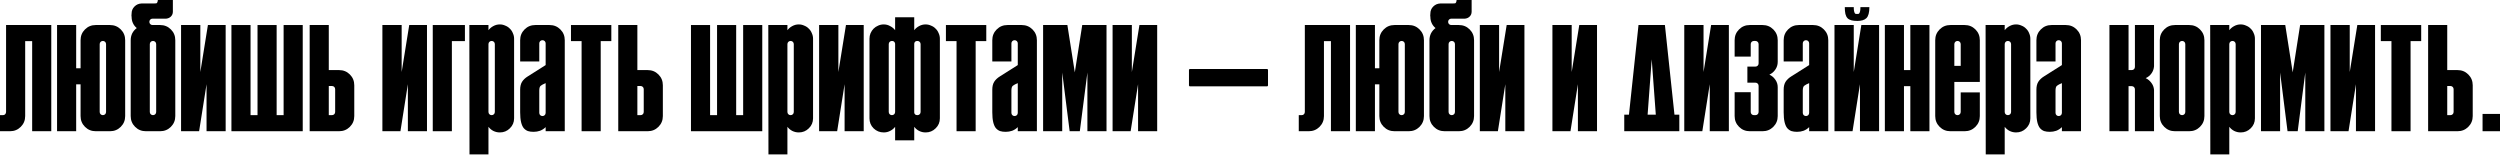 <svg width="1240" height="77" viewBox="0 0 1240 77" fill="none" xmlns="http://www.w3.org/2000/svg">
<path d="M0 57.109H1.505C1.956 57.109 2.307 56.959 2.558 56.657C2.859 56.356 3.01 55.98 3.01 55.529V12.415H25.432V65.085H15.951V20.391H12.49V57.56C12.49 59.667 11.763 61.448 10.308 62.903C8.854 64.357 7.073 65.085 4.966 65.085H0V57.109Z" fill="black"/>
<path d="M37.782 12.415V33.859H39.964V19.939C39.964 17.832 40.692 16.052 42.146 14.597C43.601 13.142 45.382 12.415 47.489 12.415H54.561C56.668 12.415 58.449 13.142 59.904 14.597C61.358 16.052 62.086 17.832 62.086 19.939V57.56C62.086 59.667 61.358 61.448 59.904 62.903C58.449 64.357 56.668 65.085 54.561 65.085H47.489C45.382 65.085 43.601 64.357 42.146 62.903C40.692 61.448 39.964 59.667 39.964 57.56V41.835H37.782V65.085H28.302V12.415H37.782ZM49.445 55.529C49.445 55.98 49.595 56.356 49.896 56.657C50.197 56.959 50.574 57.109 51.025 57.109C51.476 57.109 51.853 56.959 52.154 56.657C52.455 56.356 52.605 55.98 52.605 55.529V21.895C52.605 21.444 52.455 21.068 52.154 20.767C51.853 20.466 51.476 20.315 51.025 20.315C50.574 20.315 50.197 20.466 49.896 20.767C49.595 21.068 49.445 21.444 49.445 21.895V55.529Z" fill="black"/>
<path d="M65.276 6.697C65.276 5.342 65.752 4.188 66.705 3.235C67.658 2.282 68.812 1.781 70.166 1.731H76.261C76.713 1.731 77.139 1.705 77.54 1.655C77.942 1.555 78.192 1.003 78.293 0H85.742V5.794C85.742 6.747 85.416 7.549 84.763 8.201C84.162 8.803 83.384 9.154 82.431 9.255H75.659C75.208 9.255 74.832 9.405 74.531 9.706C74.23 10.007 74.079 10.383 74.079 10.835C74.079 11.286 74.23 11.663 74.531 11.963C74.832 12.264 75.208 12.415 75.659 12.415H79.421C81.528 12.415 83.309 13.142 84.763 14.597C86.218 16.052 86.945 17.832 86.945 19.939V57.56C86.945 59.667 86.218 61.448 84.763 62.903C83.309 64.357 81.528 65.085 79.421 65.085H72.349C70.242 65.085 68.461 64.357 67.006 62.903C65.552 61.448 64.824 59.667 64.824 57.56V19.939C64.824 18.735 65.075 17.607 65.577 16.553C66.128 15.5 66.881 14.622 67.834 13.92C67.031 13.268 66.404 12.465 65.953 11.512C65.501 10.559 65.276 9.506 65.276 8.352C65.276 8.151 65.251 7.951 65.201 7.75C65.201 7.499 65.225 7.148 65.276 6.697ZM74.305 55.529C74.305 55.98 74.455 56.356 74.756 56.657C75.057 56.959 75.433 57.109 75.885 57.109C76.336 57.109 76.713 56.959 77.013 56.657C77.314 56.356 77.465 55.98 77.465 55.529V21.895C77.465 21.444 77.314 21.068 77.013 20.767C76.713 20.466 76.336 20.315 75.885 20.315C75.433 20.315 75.057 20.466 74.756 20.767C74.455 21.068 74.305 21.444 74.305 21.895V55.529Z" fill="black"/>
<path d="M111.928 12.415V65.085H102.448V41.76L98.761 65.085H89.807V12.415H99.363V35.74L103.125 12.415H111.928Z" fill="black"/>
<path d="M114.79 65.085V12.415H124.27V57.109H127.732V12.415H137.212V57.109H140.673V12.415H150.154V65.085H114.79Z" fill="black"/>
<path d="M163.078 12.415V34.762H168.194C170.301 34.762 172.082 35.489 173.537 36.944C174.991 38.399 175.719 40.179 175.719 42.286V57.56C175.719 59.667 174.991 61.448 173.537 62.903C172.082 64.357 170.301 65.085 168.194 65.085H153.597V12.415H163.078ZM163.078 57.109H164.658C165.109 57.109 165.486 56.959 165.787 56.657C166.088 56.356 166.238 55.98 166.238 55.529V44.242C166.238 43.791 166.088 43.415 165.787 43.114C165.486 42.813 165.109 42.662 164.658 42.662H163.078V57.109Z" fill="black"/>
<path d="M211.786 12.415V65.085H202.306V41.76L198.619 65.085H189.665V12.415H199.221V35.74L202.983 12.415H211.786Z" fill="black"/>
<path d="M214.648 12.415H230.599V20.391H224.128V65.085H214.648V12.415Z" fill="black"/>
<path d="M242.277 12.415V14.973C242.93 14.12 243.732 13.443 244.685 12.942C245.688 12.39 246.767 12.114 247.921 12.114C248.874 12.114 249.777 12.315 250.629 12.716C251.532 13.067 252.285 13.569 252.887 14.221C253.539 14.823 254.04 15.575 254.391 16.478C254.793 17.331 254.993 18.234 254.993 19.187V58.689C254.993 60.645 254.291 62.301 252.887 63.655C251.532 65.009 249.877 65.687 247.921 65.687C246.767 65.687 245.688 65.436 244.685 64.934C243.732 64.433 242.93 63.755 242.277 62.903V76.597H232.872L232.797 12.415H242.277ZM242.277 55.529C242.277 55.98 242.428 56.356 242.729 56.657C243.03 56.959 243.406 57.109 243.858 57.109C244.309 57.109 244.685 56.959 244.986 56.657C245.287 56.356 245.438 55.98 245.438 55.529V21.895C245.438 21.444 245.287 21.068 244.986 20.767C244.685 20.466 244.309 20.315 243.858 20.315C243.406 20.315 243.03 20.466 242.729 20.767C242.428 21.068 242.277 21.444 242.277 21.895V55.529Z" fill="black"/>
<path d="M270.641 65.085V63.053C269.838 63.856 268.91 64.458 267.857 64.859C266.854 65.21 265.775 65.386 264.622 65.386C263.568 65.386 262.64 65.26 261.838 65.009C261.035 64.708 260.333 64.207 259.731 63.505C259.179 62.802 258.753 61.824 258.452 60.57C258.151 59.266 258 57.636 258 55.679V44.468C258 42.913 258.301 41.634 258.903 40.631C259.555 39.578 260.533 38.65 261.838 37.847L270.641 32.279V21.519C270.641 21.068 270.49 20.692 270.189 20.391C269.888 20.09 269.512 19.939 269.061 19.939C268.609 19.939 268.233 20.09 267.932 20.391C267.631 20.692 267.481 21.068 267.481 21.519V30.473H258V19.939C258 17.832 258.728 16.052 260.182 14.597C261.637 13.142 263.418 12.415 265.524 12.415H272.597C274.704 12.415 276.485 13.142 277.939 14.597C279.394 16.052 280.121 17.832 280.121 19.939V65.085H270.641ZM270.641 41.233C269.537 41.684 268.735 42.111 268.233 42.512C267.732 42.863 267.481 43.666 267.481 44.92V55.98C267.481 56.432 267.631 56.808 267.932 57.109C268.233 57.41 268.609 57.56 269.061 57.56C269.512 57.56 269.888 57.41 270.189 57.109C270.49 56.808 270.641 56.432 270.641 55.98V41.233Z" fill="black"/>
<path d="M283.203 12.415H303.218V20.391H297.951V65.085H288.47V20.391H283.203V12.415Z" fill="black"/>
<path d="M316.134 12.415V34.762H321.251C323.358 34.762 325.138 35.489 326.593 36.944C328.048 38.399 328.775 40.179 328.775 42.286V57.56C328.775 59.667 328.048 61.448 326.593 62.903C325.138 64.357 323.358 65.085 321.251 65.085H306.654V12.415H316.134ZM316.134 57.109H317.714C318.166 57.109 318.542 56.959 318.843 56.657C319.144 56.356 319.294 55.98 319.294 55.529V44.242C319.294 43.791 319.144 43.415 318.843 43.114C318.542 42.813 318.166 42.662 317.714 42.662H316.134V57.109Z" fill="black"/>
<path d="M342.721 65.085V12.415H352.202V57.109H355.663V12.415H365.144V57.109H368.605V12.415H378.085V65.085H342.721Z" fill="black"/>
<path d="M390.558 12.415V14.973C391.21 14.12 392.013 13.443 392.966 12.942C393.969 12.39 395.047 12.114 396.201 12.114C397.154 12.114 398.057 12.315 398.91 12.716C399.813 13.067 400.565 13.569 401.167 14.221C401.819 14.823 402.321 15.575 402.672 16.478C403.073 17.331 403.274 18.234 403.274 19.187V58.689C403.274 60.645 402.572 62.301 401.167 63.655C399.813 65.009 398.157 65.687 396.201 65.687C395.047 65.687 393.969 65.436 392.966 64.934C392.013 64.433 391.21 63.755 390.558 62.903V76.597H381.153L381.077 12.415H390.558ZM390.558 55.529C390.558 55.98 390.708 56.356 391.009 56.657C391.31 56.959 391.686 57.109 392.138 57.109C392.589 57.109 392.966 56.959 393.267 56.657C393.568 56.356 393.718 55.98 393.718 55.529V21.895C393.718 21.444 393.568 21.068 393.267 20.767C392.966 20.466 392.589 20.315 392.138 20.315C391.686 20.315 391.31 20.466 391.009 20.767C390.708 21.068 390.558 21.444 390.558 21.895V55.529Z" fill="black"/>
<path d="M428.402 12.415V65.085H418.921V41.76L415.234 65.085H406.281V12.415H415.836V35.74L419.598 12.415H428.402Z" fill="black"/>
<path d="M453.46 8.578V14.973C454.112 14.12 454.915 13.443 455.868 12.942C456.871 12.39 457.949 12.114 459.103 12.114C460.056 12.114 460.959 12.315 461.812 12.716C462.715 13.067 463.467 13.569 464.069 14.221C464.721 14.823 465.223 15.575 465.574 16.478C465.975 17.331 466.176 18.234 466.176 19.187V58.689C466.176 60.645 465.474 62.301 464.069 63.655C462.715 65.009 461.059 65.687 459.103 65.687C457.949 65.687 456.871 65.436 455.868 64.934C454.915 64.433 454.112 63.755 453.46 62.903V69.599H443.979V62.903C443.327 63.755 442.5 64.433 441.496 64.934C440.543 65.436 439.49 65.687 438.336 65.687C436.38 65.687 434.699 65.009 433.295 63.655C431.941 62.301 431.263 60.645 431.263 58.689V19.187C431.263 18.234 431.439 17.331 431.79 16.478C432.191 15.575 432.693 14.823 433.295 14.221C433.947 13.569 434.699 13.067 435.552 12.716C436.405 12.315 437.333 12.114 438.336 12.114C439.49 12.114 440.543 12.39 441.496 12.942C442.5 13.443 443.327 14.12 443.979 14.973V8.578H453.46ZM443.979 21.67C443.829 20.767 443.302 20.315 442.399 20.315C441.948 20.315 441.572 20.466 441.271 20.767C440.97 21.068 440.819 21.444 440.819 21.895V55.529C440.819 55.98 440.97 56.356 441.271 56.657C441.572 56.959 441.948 57.109 442.399 57.109C442.851 57.109 443.227 56.959 443.528 56.657C443.829 56.356 443.979 55.98 443.979 55.529V21.67ZM455.04 20.315C454.087 20.315 453.56 20.767 453.46 21.67V55.83C453.56 56.683 454.087 57.109 455.04 57.109C455.491 57.109 455.868 56.959 456.169 56.657C456.47 56.356 456.62 55.98 456.62 55.529V21.895C456.62 21.444 456.47 21.068 456.169 20.767C455.868 20.466 455.491 20.315 455.04 20.315Z" fill="black"/>
<path d="M469.178 12.415H489.193V20.391H483.926V65.085H474.445V20.391H469.178V12.415Z" fill="black"/>
<path d="M504.818 65.085V63.053C504.015 63.856 503.087 64.458 502.034 64.859C501.031 65.21 499.952 65.386 498.799 65.386C497.745 65.386 496.817 65.26 496.015 65.009C495.212 64.708 494.51 64.207 493.908 63.505C493.356 62.802 492.93 61.824 492.629 60.57C492.328 59.266 492.177 57.636 492.177 55.679V44.468C492.177 42.913 492.478 41.634 493.08 40.631C493.732 39.578 494.71 38.65 496.015 37.847L504.818 32.279V21.519C504.818 21.068 504.668 20.692 504.367 20.391C504.066 20.09 503.689 19.939 503.238 19.939C502.786 19.939 502.41 20.09 502.109 20.391C501.808 20.692 501.658 21.068 501.658 21.519V30.473H492.177V19.939C492.177 17.832 492.905 16.052 494.359 14.597C495.814 13.142 497.595 12.415 499.702 12.415H506.774C508.881 12.415 510.662 13.142 512.117 14.597C513.571 16.052 514.299 17.832 514.299 19.939V65.085H504.818ZM504.818 41.233C503.714 41.684 502.912 42.111 502.41 42.512C501.909 42.863 501.658 43.666 501.658 44.92V55.98C501.658 56.432 501.808 56.808 502.109 57.109C502.41 57.41 502.786 57.56 503.238 57.56C503.689 57.56 504.066 57.41 504.367 57.109C504.668 56.808 504.818 56.432 504.818 55.98V41.233Z" fill="black"/>
<path d="M529.419 12.415L533.106 35.891L536.793 12.415H548.832V65.085H539.351V35.966L535.589 65.085H530.548L526.861 35.966V65.085H517.381V12.415H529.419Z" fill="black"/>
<path d="M573.963 12.415V65.085H564.483V41.76L560.796 65.085H551.842V12.415H561.398V35.74L565.16 12.415H573.963Z" fill="black"/>
<path d="M590.029 42.813L589.728 42.437V34.611L590.029 34.235H628.628L628.929 34.611V42.437L628.628 42.813H590.029Z" fill="black"/>
<path d="M644.189 57.109H645.694C646.146 57.109 646.497 56.959 646.748 56.657C647.048 56.356 647.199 55.98 647.199 55.529V12.415H669.621V65.085H660.141V20.391H656.679V57.56C656.679 59.667 655.952 61.448 654.497 62.903C653.043 64.357 651.262 65.085 649.155 65.085H644.189V57.109Z" fill="black"/>
<path d="M681.972 12.415V33.859H684.154V19.939C684.154 17.832 684.881 16.052 686.336 14.597C687.79 13.142 689.571 12.415 691.678 12.415H698.751C700.857 12.415 702.638 13.142 704.093 14.597C705.547 16.052 706.275 17.832 706.275 19.939V57.56C706.275 59.667 705.547 61.448 704.093 62.903C702.638 64.357 700.857 65.085 698.751 65.085H691.678C689.571 65.085 687.79 64.357 686.336 62.903C684.881 61.448 684.154 59.667 684.154 57.56V41.835H681.972V65.085H672.491V12.415H681.972ZM693.634 55.529C693.634 55.98 693.785 56.356 694.086 56.657C694.387 56.959 694.763 57.109 695.214 57.109C695.666 57.109 696.042 56.959 696.343 56.657C696.644 56.356 696.794 55.98 696.794 55.529V21.895C696.794 21.444 696.644 21.068 696.343 20.767C696.042 20.466 695.666 20.315 695.214 20.315C694.763 20.315 694.387 20.466 694.086 20.767C693.785 21.068 693.634 21.444 693.634 21.895V55.529Z" fill="black"/>
<path d="M709.465 6.697C709.465 5.342 709.941 4.188 710.895 3.235C711.848 2.282 713.001 1.781 714.356 1.731H720.45C720.902 1.731 721.328 1.705 721.729 1.655C722.131 1.555 722.382 1.003 722.482 0H729.931V5.794C729.931 6.747 729.605 7.549 728.953 8.201C728.351 8.803 727.573 9.154 726.62 9.255H719.848C719.397 9.255 719.021 9.405 718.72 9.706C718.419 10.007 718.268 10.383 718.268 10.835C718.268 11.286 718.419 11.663 718.72 11.963C719.021 12.264 719.397 12.415 719.848 12.415H723.611C725.717 12.415 727.498 13.142 728.953 14.597C730.407 16.052 731.135 17.832 731.135 19.939V57.56C731.135 59.667 730.407 61.448 728.953 62.903C727.498 64.357 725.717 65.085 723.611 65.085H716.538C714.431 65.085 712.65 64.357 711.196 62.903C709.741 61.448 709.013 59.667 709.013 57.56V19.939C709.013 18.735 709.264 17.607 709.766 16.553C710.318 15.5 711.07 14.622 712.023 13.92C711.221 13.268 710.594 12.465 710.142 11.512C709.691 10.559 709.465 9.506 709.465 8.352C709.465 8.151 709.44 7.951 709.39 7.75C709.39 7.499 709.415 7.148 709.465 6.697ZM718.494 55.529C718.494 55.98 718.645 56.356 718.945 56.657C719.246 56.959 719.623 57.109 720.074 57.109C720.526 57.109 720.902 56.959 721.203 56.657C721.504 56.356 721.654 55.98 721.654 55.529V21.895C721.654 21.444 721.504 21.068 721.203 20.767C720.902 20.466 720.526 20.315 720.074 20.315C719.623 20.315 719.246 20.466 718.945 20.767C718.645 21.068 718.494 21.444 718.494 21.895V55.529Z" fill="black"/>
<path d="M756.118 12.415V65.085H746.637V41.76L742.95 65.085H733.996V12.415H743.552V35.74L747.314 12.415H756.118Z" fill="black"/>
<path d="M792.122 12.415V65.085H782.642V41.76L778.955 65.085H770.001V12.415H779.557V35.74L783.319 12.415H792.122Z" fill="black"/>
<path d="M805.629 56.883H807.962L812.702 12.415H825.794L830.535 56.883H832.942V65.085H805.629V56.883ZM817.217 56.883H821.28L819.248 29.42L817.217 56.883Z" fill="black"/>
<path d="M857.518 12.415V65.085H848.038V41.76L844.351 65.085H835.397V12.415H844.953V35.74L848.715 12.415H857.518Z" fill="black"/>
<path d="M860.38 28.065V19.939C860.38 17.832 861.107 16.052 862.562 14.597C864.017 13.142 865.797 12.415 867.904 12.415H874.225C876.331 12.415 878.112 13.142 879.567 14.597C881.022 16.052 881.749 17.832 881.749 19.939V30.699C881.749 32.103 881.348 33.383 880.545 34.536C879.793 35.64 878.814 36.468 877.611 37.019C878.814 37.571 879.793 38.399 880.545 39.502C881.348 40.606 881.749 41.86 881.749 43.264V57.56C881.749 59.667 881.022 61.448 879.567 62.903C878.112 64.357 876.331 65.085 874.225 65.085H867.904C865.797 65.085 864.017 64.357 862.562 62.903C861.107 61.448 860.38 59.667 860.38 57.56V45.747H868.356V55.529C868.356 55.98 868.506 56.356 868.807 56.657C869.108 56.959 869.484 57.109 869.936 57.109H870.688C871.14 57.109 871.516 56.959 871.817 56.657C872.118 56.356 872.268 55.98 872.268 55.529V42.587C872.268 42.136 872.118 41.76 871.817 41.459C871.516 41.158 871.14 41.007 870.688 41.007H866.7V33.031H870.688C871.14 33.031 871.516 32.881 871.817 32.58C872.118 32.279 872.268 31.903 872.268 31.451V21.895C872.268 21.444 872.118 21.068 871.817 20.767C871.516 20.466 871.14 20.315 870.688 20.315H869.936C869.484 20.315 869.108 20.466 868.807 20.767C868.506 21.068 868.356 21.444 868.356 21.895V28.065H860.38Z" fill="black"/>
<path d="M897.342 65.085V63.053C896.54 63.856 895.612 64.458 894.558 64.859C893.555 65.21 892.477 65.386 891.323 65.386C890.269 65.386 889.341 65.26 888.539 65.009C887.736 64.708 887.034 64.207 886.432 63.505C885.88 62.802 885.454 61.824 885.153 60.57C884.852 59.266 884.702 57.636 884.702 55.679V44.468C884.702 42.913 885.003 41.634 885.604 40.631C886.257 39.578 887.235 38.65 888.539 37.847L897.342 32.279V21.519C897.342 21.068 897.192 20.692 896.891 20.391C896.59 20.09 896.214 19.939 895.762 19.939C895.311 19.939 894.934 20.09 894.634 20.391C894.333 20.692 894.182 21.068 894.182 21.519V30.473H884.702V19.939C884.702 17.832 885.429 16.052 886.884 14.597C888.338 13.142 890.119 12.415 892.226 12.415H899.299C901.405 12.415 903.186 13.142 904.641 14.597C906.095 16.052 906.823 17.832 906.823 19.939V65.085H897.342ZM897.342 41.233C896.239 41.684 895.436 42.111 894.934 42.512C894.433 42.863 894.182 43.666 894.182 44.92V55.98C894.182 56.432 894.333 56.808 894.634 57.109C894.934 57.41 895.311 57.56 895.762 57.56C896.214 57.56 896.59 57.41 896.891 57.109C897.192 56.808 897.342 56.432 897.342 55.98V41.233Z" fill="black"/>
<path d="M932.026 12.415V65.085H922.545V41.76L918.859 65.085H909.905V12.415H919.461V35.74L923.223 12.415H932.026ZM927.211 3.536C927.211 6.245 926.709 8.076 925.706 9.029C924.753 9.932 923.273 10.383 921.266 10.383C920.113 10.383 919.134 10.283 918.332 10.082C917.529 9.882 916.877 9.531 916.376 9.029C915.874 8.477 915.523 7.775 915.322 6.922C915.122 6.019 915.021 4.891 915.021 3.536H919.461C919.461 4.389 919.511 5.041 919.611 5.493C919.711 5.944 919.837 6.295 919.987 6.546C920.138 6.747 920.313 6.872 920.514 6.922C920.715 6.922 920.915 6.922 921.116 6.922C921.317 6.922 921.517 6.922 921.718 6.922C921.918 6.872 922.094 6.747 922.244 6.546C922.395 6.295 922.52 5.944 922.621 5.493C922.721 5.041 922.771 4.389 922.771 3.536H927.211Z" fill="black"/>
<path d="M957.009 12.415V65.085H947.528V42.738H944.368V65.085H934.888V12.415H944.368V34.762H947.528V12.415H957.009Z" fill="black"/>
<path d="M969.351 40.631V55.529C969.351 55.98 969.501 56.356 969.802 56.657C970.103 56.959 970.48 57.109 970.931 57.109C971.382 57.109 971.759 56.959 972.06 56.657C972.361 56.356 972.511 55.98 972.511 55.529V45.823H981.992V57.56C981.992 59.667 981.264 61.448 979.81 62.903C978.355 64.357 976.574 65.085 974.467 65.085H967.395C965.288 65.085 963.507 64.357 962.052 62.903C960.598 61.448 959.87 59.667 959.87 57.56V19.939C959.87 17.832 960.598 16.052 962.052 14.597C963.507 13.142 965.288 12.415 967.395 12.415H974.467C976.574 12.415 978.355 13.142 979.81 14.597C981.264 16.052 981.992 17.832 981.992 19.939V40.631H969.351ZM969.351 32.655H972.511V21.895C972.511 21.444 972.361 21.068 972.06 20.767C971.759 20.466 971.382 20.315 970.931 20.315C970.48 20.315 970.103 20.466 969.802 20.767C969.501 21.068 969.351 21.444 969.351 21.895V32.655Z" fill="black"/>
<path d="M994.334 12.415V14.973C994.986 14.12 995.788 13.443 996.742 12.942C997.745 12.39 998.823 12.114 999.977 12.114C1000.93 12.114 1001.83 12.315 1002.69 12.716C1003.59 13.067 1004.34 13.569 1004.94 14.221C1005.6 14.823 1006.1 15.575 1006.45 16.478C1006.85 17.331 1007.05 18.234 1007.05 19.187V58.689C1007.05 60.645 1006.35 62.301 1004.94 63.655C1003.59 65.009 1001.93 65.687 999.977 65.687C998.823 65.687 997.745 65.436 996.742 64.934C995.788 64.433 994.986 63.755 994.334 62.903V76.597H984.928L984.853 12.415H994.334ZM994.334 55.529C994.334 55.98 994.484 56.356 994.785 56.657C995.086 56.959 995.462 57.109 995.914 57.109C996.365 57.109 996.742 56.959 997.042 56.657C997.343 56.356 997.494 55.98 997.494 55.529V21.895C997.494 21.444 997.343 21.068 997.042 20.767C996.742 20.466 996.365 20.315 995.914 20.315C995.462 20.315 995.086 20.466 994.785 20.767C994.484 21.068 994.334 21.444 994.334 21.895V55.529Z" fill="black"/>
<path d="M1022.7 65.085V63.053C1021.89 63.856 1020.97 64.458 1019.91 64.859C1018.91 65.21 1017.83 65.386 1016.68 65.386C1015.62 65.386 1014.7 65.26 1013.89 65.009C1013.09 64.708 1012.39 64.207 1011.79 63.505C1011.24 62.802 1010.81 61.824 1010.51 60.57C1010.21 59.266 1010.06 57.636 1010.06 55.679V44.468C1010.06 42.913 1010.36 41.634 1010.96 40.631C1011.61 39.578 1012.59 38.65 1013.89 37.847L1022.7 32.279V21.519C1022.7 21.068 1022.55 20.692 1022.25 20.391C1021.94 20.09 1021.57 19.939 1021.12 19.939C1020.67 19.939 1020.29 20.09 1019.99 20.391C1019.69 20.692 1019.54 21.068 1019.54 21.519V30.473H1010.06V19.939C1010.06 17.832 1010.78 16.052 1012.24 14.597C1013.69 13.142 1015.47 12.415 1017.58 12.415H1024.65C1026.76 12.415 1028.54 13.142 1030 14.597C1031.45 16.052 1032.18 17.832 1032.18 19.939V65.085H1022.7ZM1022.7 41.233C1021.59 41.684 1020.79 42.111 1020.29 42.512C1019.79 42.863 1019.54 43.666 1019.54 44.92V55.98C1019.54 56.432 1019.69 56.808 1019.99 57.109C1020.29 57.41 1020.67 57.56 1021.12 57.56C1021.57 57.56 1021.94 57.41 1022.25 57.109C1022.55 56.808 1022.7 56.432 1022.7 55.98V41.233Z" fill="black"/>
<path d="M1068.4 12.415V32.881C1068.3 34.185 1067.88 35.364 1067.12 36.417C1066.37 37.471 1065.42 38.248 1064.26 38.75C1065.42 39.302 1066.37 40.104 1067.12 41.158C1067.88 42.161 1068.3 43.315 1068.4 44.619V65.085H1058.92V44.318C1058.92 43.866 1058.77 43.49 1058.47 43.189C1058.17 42.888 1057.79 42.738 1057.34 42.738H1055.76V65.085H1046.28V12.415H1055.76V34.762H1057.34C1057.79 34.762 1058.17 34.611 1058.47 34.31C1058.77 34.01 1058.92 33.633 1058.92 33.182V12.415H1068.4Z" fill="black"/>
<path d="M1085.86 12.415C1087.97 12.415 1089.75 13.142 1091.2 14.597C1092.66 16.052 1093.39 17.832 1093.39 19.939V57.56C1093.39 59.667 1092.66 61.448 1091.2 62.903C1089.75 64.357 1087.97 65.085 1085.86 65.085H1078.79C1076.68 65.085 1074.9 64.357 1073.45 62.903C1071.99 61.448 1071.26 59.667 1071.26 57.56V19.939C1071.26 17.832 1071.99 16.052 1073.45 14.597C1074.9 13.142 1076.68 12.415 1078.79 12.415H1085.86ZM1080.74 55.529C1080.74 55.98 1080.9 56.356 1081.2 56.657C1081.5 56.959 1081.87 57.109 1082.32 57.109C1082.78 57.109 1083.15 56.959 1083.45 56.657C1083.75 56.356 1083.91 55.98 1083.91 55.529V21.895C1083.91 21.444 1083.75 21.068 1083.45 20.767C1083.15 20.466 1082.78 20.315 1082.32 20.315C1081.87 20.315 1081.5 20.466 1081.2 20.767C1080.9 21.068 1080.74 21.444 1080.74 21.895V55.529Z" fill="black"/>
<path d="M1105.73 12.415V14.973C1106.38 14.12 1107.18 13.443 1108.14 12.942C1109.14 12.39 1110.22 12.114 1111.37 12.114C1112.32 12.114 1113.23 12.315 1114.08 12.716C1114.98 13.067 1115.73 13.569 1116.34 14.221C1116.99 14.823 1117.49 15.575 1117.84 16.478C1118.24 17.331 1118.44 18.234 1118.44 19.187V58.689C1118.44 60.645 1117.74 62.301 1116.34 63.655C1114.98 65.009 1113.33 65.687 1111.37 65.687C1110.22 65.687 1109.14 65.436 1108.14 64.934C1107.18 64.433 1106.38 63.755 1105.73 62.903V76.597H1096.32L1096.25 12.415H1105.73ZM1105.73 55.529C1105.73 55.98 1105.88 56.356 1106.18 56.657C1106.48 56.959 1106.86 57.109 1107.31 57.109C1107.76 57.109 1108.14 56.959 1108.44 56.657C1108.74 56.356 1108.89 55.98 1108.89 55.529V21.895C1108.89 21.444 1108.74 21.068 1108.44 20.767C1108.14 20.466 1107.76 20.315 1107.31 20.315C1106.86 20.315 1106.48 20.466 1106.18 20.767C1105.88 21.068 1105.73 21.444 1105.73 21.895V55.529Z" fill="black"/>
<path d="M1133.49 12.415L1137.18 35.891L1140.86 12.415H1152.9V65.085H1143.42V35.966L1139.66 65.085H1134.62L1130.93 35.966V65.085H1121.45V12.415H1133.49Z" fill="black"/>
<path d="M1178.03 12.415V65.085H1168.55V41.76L1164.87 65.085H1155.91V12.415H1165.47V35.74L1169.23 12.415H1178.03Z" fill="black"/>
<path d="M1180.89 12.415H1200.91V20.391H1195.64V65.085H1186.16V20.391H1180.89V12.415Z" fill="black"/>
<path d="M1213.83 12.415V34.762H1218.94C1221.05 34.762 1222.83 35.489 1224.28 36.944C1225.74 38.399 1226.47 40.179 1226.47 42.286V57.56C1226.47 59.667 1225.74 61.448 1224.28 62.903C1222.83 64.357 1221.05 65.085 1218.94 65.085H1204.35V12.415H1213.83ZM1213.83 57.109H1215.41C1215.86 57.109 1216.23 56.959 1216.53 56.657C1216.84 56.356 1216.99 55.98 1216.99 55.529V44.242C1216.99 43.791 1216.84 43.415 1216.53 43.114C1216.23 42.813 1215.86 42.662 1215.41 42.662H1213.83V57.109Z" fill="black"/>
<path d="M1231.35 65.085V56.507H1240V65.085H1231.35Z" fill="black"/>
</svg>
